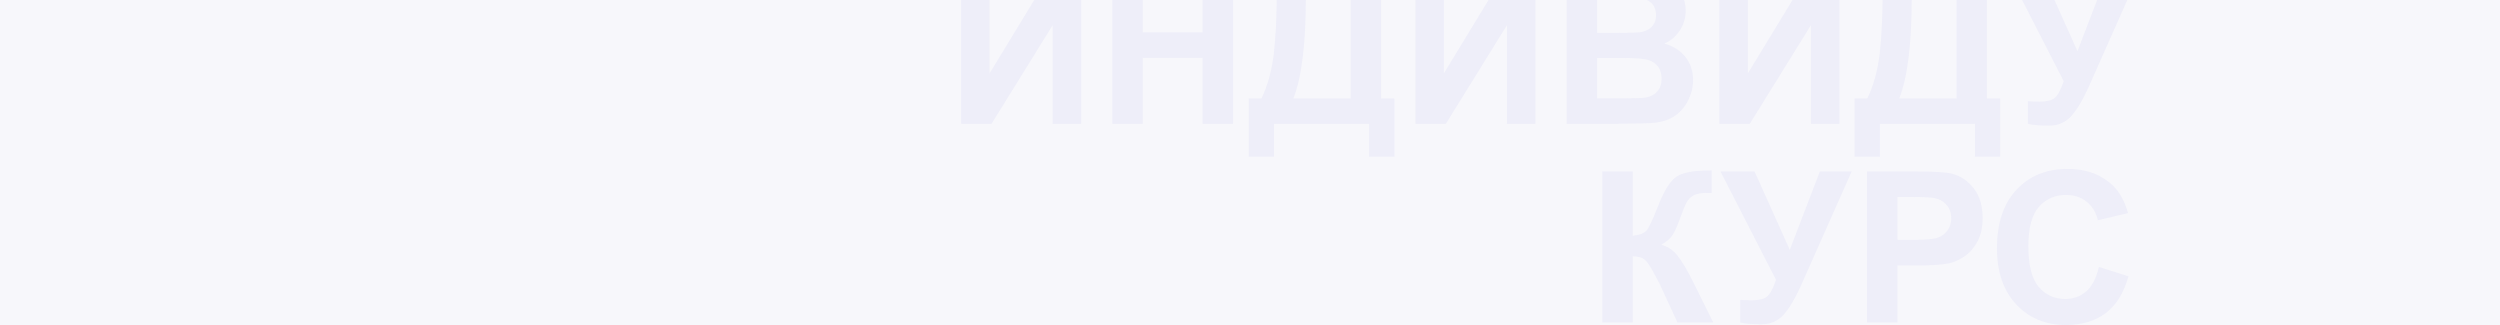 <svg width="1636" height="213" viewBox="0 0 1636 213" fill="none" xmlns="http://www.w3.org/2000/svg">
<rect x="0" y="0" width="1636" height="213" fill="#333333" stroke="none"/>
<g clip-path="url(#clip0_130_174)">
<rect width="1636" height="213" fill="#F7F7FB"/>
<path d="M628.938 -17.783H647.604V47.982L687.629 -17.783H707.507V81H688.842V16.515L648.884 81H628.938V-17.783ZM727.924 81V-17.783H747.869V21.097H786.951V-17.783H806.896V81H786.951V37.808H747.869V81H727.924ZM835.534 -17.783H903.793V64.424H912.485V102.562H895.909V81H833.715V102.562H817.139V64.424H825.494C829.582 55.978 832.277 46.185 833.58 35.045C834.883 23.859 835.534 9.731 835.534 -7.339V-17.783ZM854.536 -1.207C854.536 28.801 851.818 50.678 846.383 64.424H883.915V-1.207H854.536ZM926.231 -17.783H944.896V47.982L984.922 -17.783H1004.8V81H986.135V16.515L946.177 81H926.231V-17.783ZM1025.22 -17.783H1064.7C1072.52 -17.783 1078.34 -17.446 1082.16 -16.773C1086.02 -16.144 1089.46 -14.796 1092.46 -12.729C1095.52 -10.663 1098.06 -7.9 1100.08 -4.441C1102.1 -1.027 1103.11 2.813 1103.11 7.081C1103.11 11.708 1101.85 15.953 1099.34 19.816C1096.87 23.68 1093.5 26.577 1089.23 28.509C1095.25 30.261 1099.88 33.248 1103.11 37.471C1106.35 41.693 1107.96 46.657 1107.96 52.362C1107.96 56.855 1106.91 61.234 1104.8 65.502C1102.73 69.725 1099.88 73.116 1096.24 75.677C1092.64 78.192 1088.2 79.742 1082.9 80.326C1079.57 80.686 1071.55 80.91 1058.84 81H1025.22V-17.783ZM1045.16 -1.342V21.501H1058.23C1066.01 21.501 1070.83 21.389 1072.72 21.164C1076.14 20.76 1078.81 19.592 1080.74 17.66C1082.72 15.684 1083.71 13.101 1083.71 9.911C1083.71 6.856 1082.85 4.386 1081.14 2.499C1079.48 0.567 1076.99 -0.601 1073.67 -1.005C1071.69 -1.229 1066.01 -1.342 1056.62 -1.342H1045.16ZM1045.16 37.942V64.356H1063.62C1070.81 64.356 1075.37 64.154 1077.3 63.75C1080.27 63.211 1082.67 61.908 1084.51 59.842C1086.4 57.73 1087.34 54.923 1087.34 51.419C1087.34 48.454 1086.62 45.938 1085.19 43.872C1083.75 41.806 1081.66 40.301 1078.92 39.357C1076.23 38.414 1070.34 37.942 1061.27 37.942H1045.16ZM1125.15 -17.783H1143.81V47.982L1183.84 -17.783H1203.71V81H1185.05V16.515L1145.09 81H1125.15V-17.783ZM1232.01 -17.783H1300.27V64.424H1308.97V102.562H1292.39V81H1230.2V102.562H1213.62V64.424H1221.97C1226.06 55.978 1228.76 46.185 1230.06 35.045C1231.36 23.859 1232.01 9.731 1232.01 -7.339V-17.783ZM1251.02 -1.207C1251.02 28.801 1248.3 50.678 1242.86 64.424H1280.4V-1.207H1251.02ZM1314.15 -17.783H1336.46L1359.5 33.495L1379.18 -17.783H1400L1366.65 57.281C1363.01 65.412 1359.3 71.611 1355.53 75.879C1351.75 80.102 1346.88 82.213 1340.91 82.213C1335.02 82.213 1330.42 81.831 1327.09 81.067V66.243C1329.92 66.423 1332.48 66.513 1334.77 66.513C1339.4 66.513 1342.7 65.682 1344.68 64.019C1346.7 62.312 1348.63 58.674 1350.47 53.103L1314.15 -17.783ZM1048.53 112.217H1068.48V154.264C1072.92 153.814 1075.93 152.669 1077.51 150.827C1079.08 148.985 1081.5 143.864 1084.78 135.464C1088.92 124.772 1093.07 118.124 1097.25 115.519C1101.38 112.913 1108.05 111.61 1117.26 111.61C1117.71 111.61 1118.68 111.588 1120.16 111.543V126.3L1117.33 126.232C1113.24 126.232 1110.25 126.749 1108.37 127.782C1106.48 128.771 1104.95 130.298 1103.79 132.364C1102.62 134.431 1100.89 138.676 1098.6 145.1C1097.38 148.514 1096.06 151.366 1094.62 153.657C1093.23 155.948 1090.74 158.104 1087.14 160.126C1091.59 161.384 1095.25 163.922 1098.12 167.74C1101.04 171.559 1104.23 176.949 1107.69 183.912L1121.17 211H1097.72L1085.93 185.462C1085.75 185.103 1085.37 184.406 1084.78 183.373C1084.56 183.014 1083.73 181.464 1082.29 178.724C1079.73 173.872 1077.62 170.84 1075.96 169.627C1074.34 168.414 1071.85 167.785 1068.48 167.74V211H1048.53V112.217ZM1125.89 112.217H1148.19L1171.24 163.495L1190.91 112.217H1211.73L1178.38 187.281C1174.74 195.412 1171.03 201.611 1167.26 205.879C1163.49 210.102 1158.61 212.213 1152.64 212.213C1146.75 212.213 1142.15 211.831 1138.82 211.067V196.243C1141.65 196.423 1144.21 196.513 1146.51 196.513C1151.13 196.513 1154.43 195.682 1156.41 194.02C1158.43 192.312 1160.36 188.674 1162.21 183.104L1125.89 112.217ZM1221.77 211V112.217H1253.78C1265.91 112.217 1273.81 112.711 1277.5 113.699C1283.16 115.182 1287.9 118.416 1291.72 123.402C1295.53 128.344 1297.44 134.745 1297.44 142.606C1297.44 148.671 1296.34 153.77 1294.14 157.902C1291.94 162.035 1289.13 165.292 1285.72 167.673C1282.35 170.009 1278.91 171.559 1275.41 172.322C1270.65 173.266 1263.75 173.737 1254.72 173.737H1241.72V211H1221.77ZM1241.72 128.928V156.959H1252.63C1260.5 156.959 1265.75 156.442 1268.4 155.409C1271.05 154.376 1273.12 152.759 1274.6 150.558C1276.13 148.356 1276.89 145.796 1276.89 142.876C1276.89 139.282 1275.84 136.317 1273.72 133.981C1271.61 131.646 1268.94 130.186 1265.71 129.602C1263.33 129.152 1258.54 128.928 1251.35 128.928H1241.72ZM1373.52 174.681L1392.86 180.812C1389.89 191.594 1384.95 199.612 1378.03 204.868C1371.16 210.079 1362.42 212.685 1351.82 212.685C1338.7 212.685 1327.92 208.215 1319.48 199.275C1311.03 190.291 1306.81 178.027 1306.81 162.484C1306.81 146.043 1311.05 133.285 1319.54 124.211C1328.04 115.092 1339.2 110.532 1353.03 110.532C1365.12 110.532 1374.93 114.104 1382.48 121.246C1386.97 125.469 1390.34 131.533 1392.59 139.439L1372.84 144.156C1371.68 139.035 1369.23 134.992 1365.5 132.027C1361.82 129.062 1357.32 127.58 1352.02 127.58C1344.7 127.58 1338.75 130.208 1334.17 135.464C1329.63 140.72 1327.36 149.232 1327.36 161.002C1327.36 173.49 1329.61 182.385 1334.1 187.686C1338.59 192.986 1344.43 195.637 1351.62 195.637C1356.92 195.637 1361.48 193.952 1365.3 190.583C1369.12 187.214 1371.86 181.913 1373.52 174.681Z" fill="#EEEEF9"/>
</g>
<defs>
<clipPath id="clip0_130_174">
<rect width="1636" height="213" fill="white"/>
</clipPath>
</defs>
</svg>
